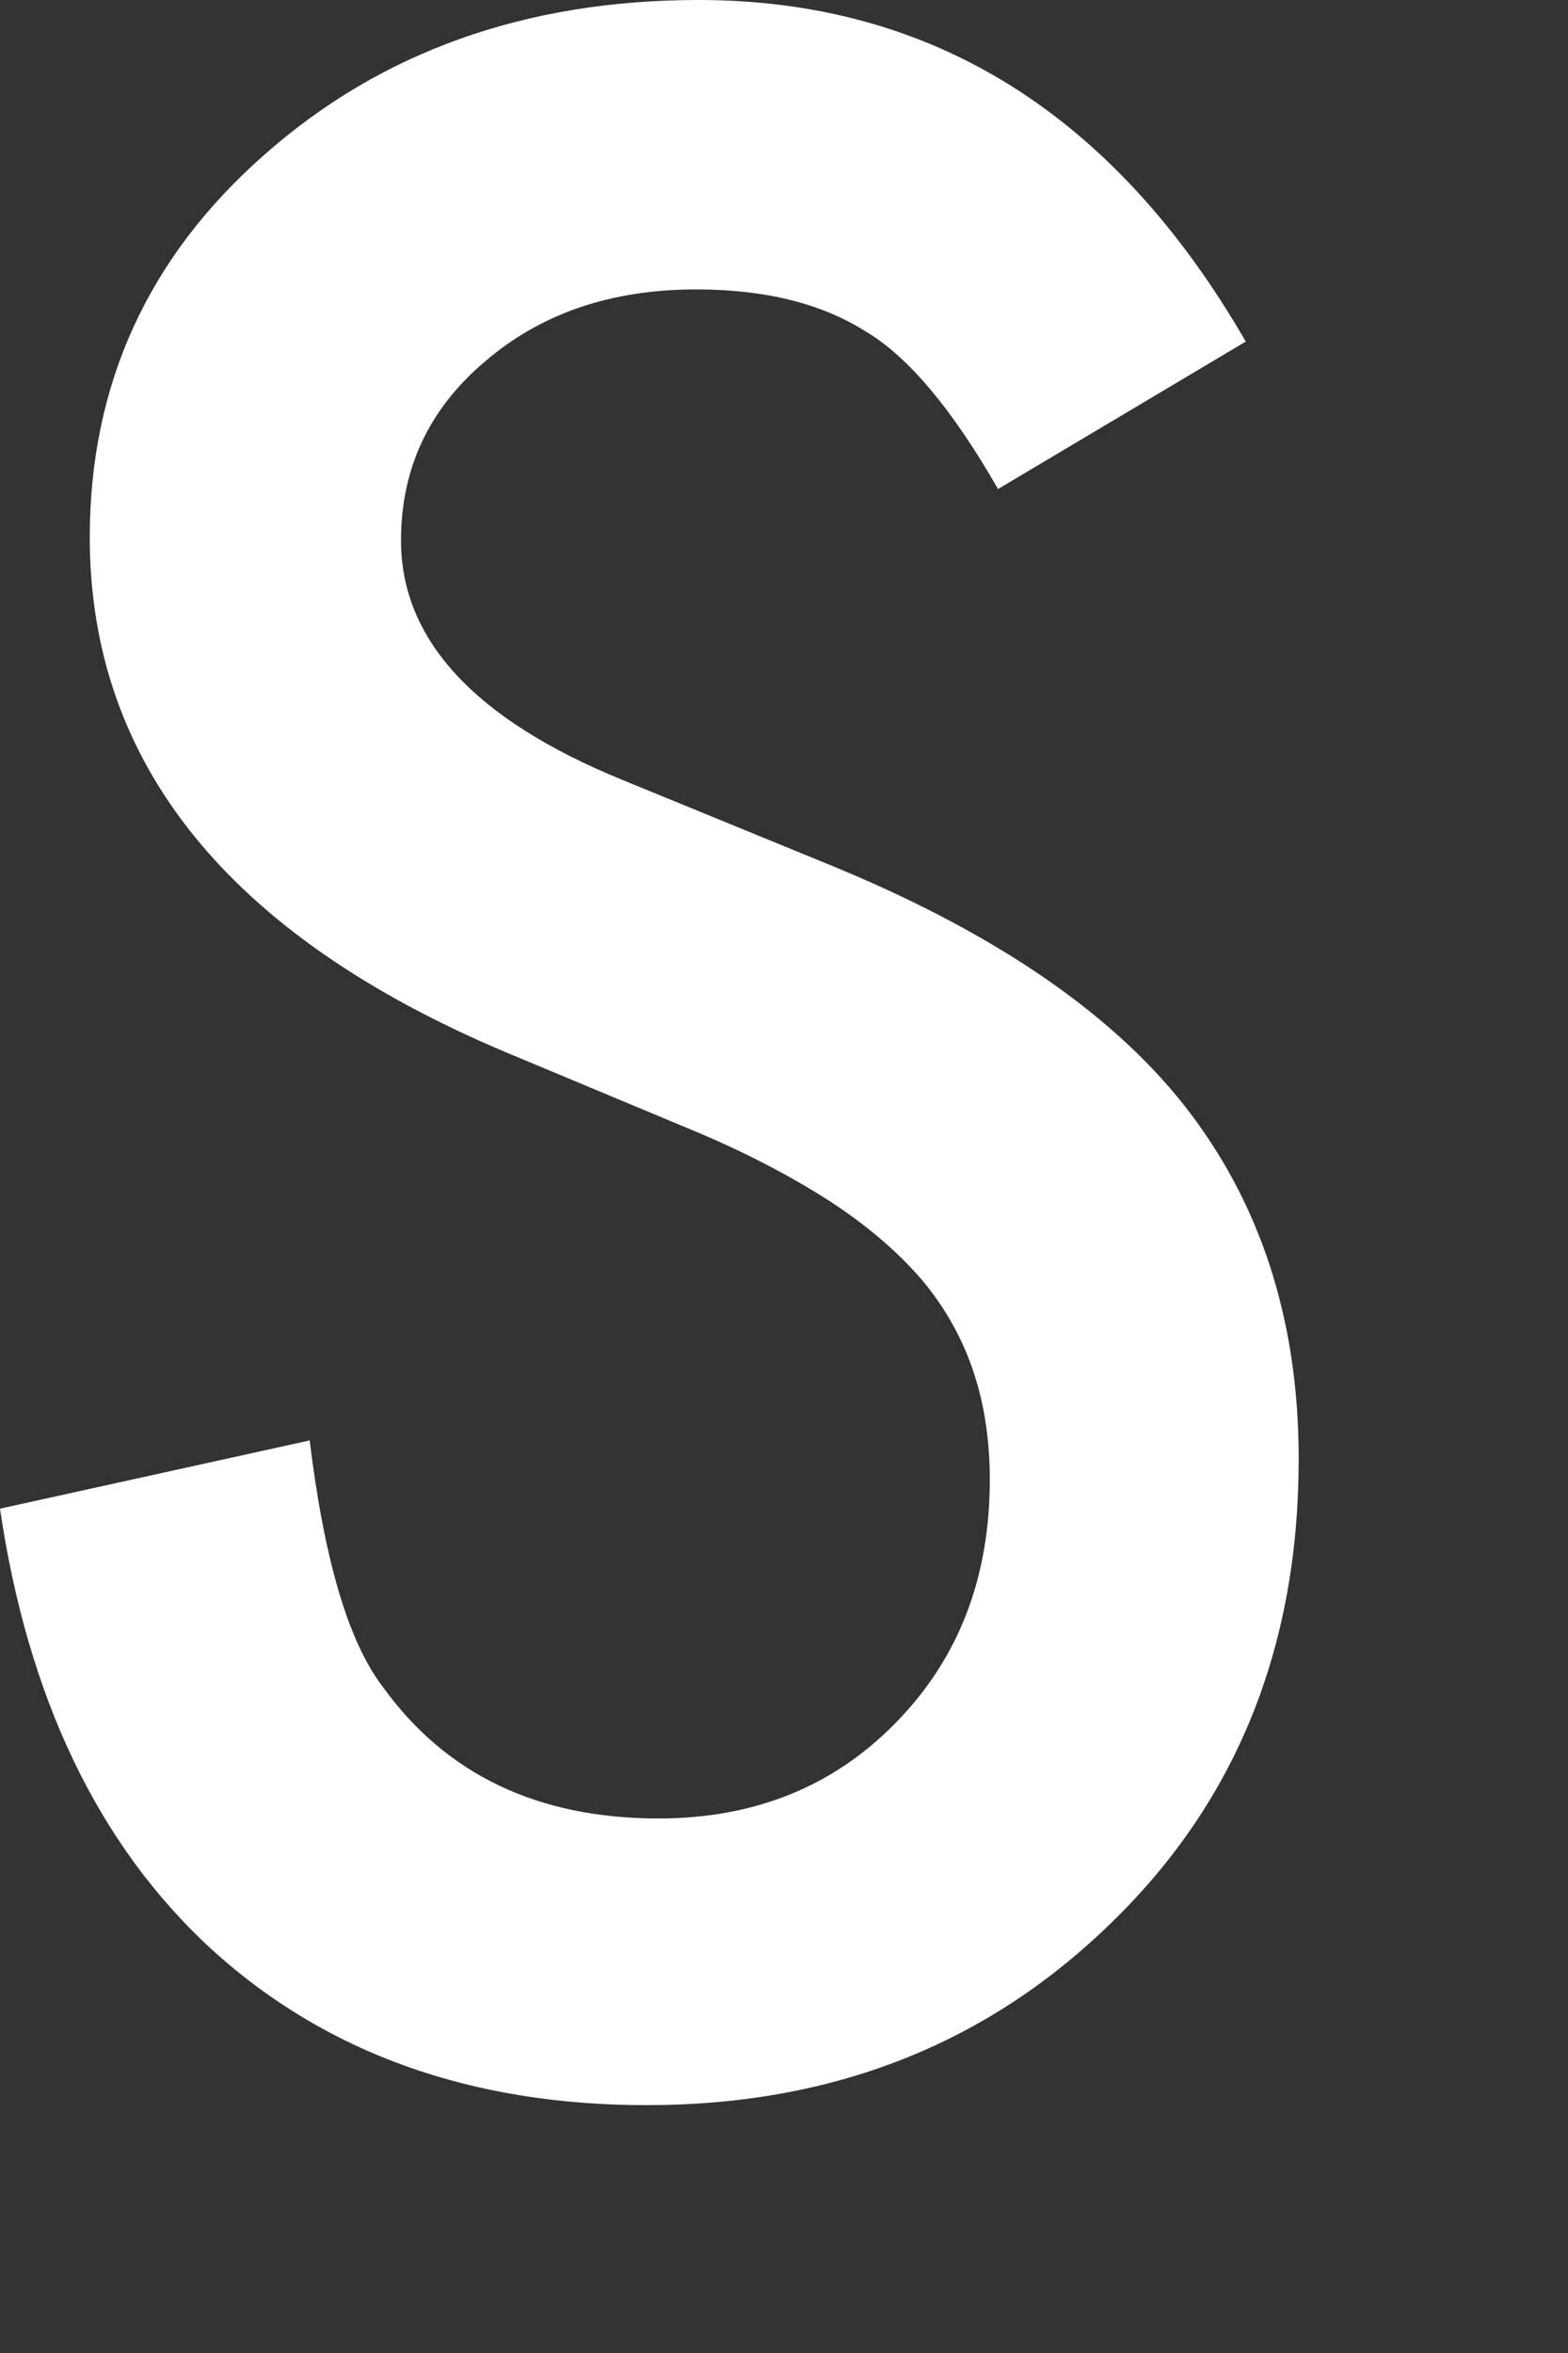 <?xml version="1.0" encoding="utf-8"?>
<svg xmlns="http://www.w3.org/2000/svg" fill="none" height="100%" overflow="visible" preserveAspectRatio="none" style="display: block;" viewBox="0 0 4 6" width="100%">
<rect x="0" y="0" width="4" height="6" fill="#333333" stroke="none"/>
<path d="M1.68 4.637C1.372 4.637 1.138 4.525 0.977 4.302C0.888 4.186 0.827 3.976 0.79 3.673L0 3.847C0.071 4.33 0.251 4.705 0.539 4.97C0.831 5.236 1.202 5.368 1.65 5.368C2.123 5.368 2.519 5.213 2.838 4.9C3.156 4.59 3.313 4.197 3.313 3.72C3.313 3.365 3.215 3.066 3.022 2.82C2.829 2.575 2.521 2.369 2.101 2.199L1.586 1.988C1.21 1.834 1.023 1.631 1.023 1.378C1.023 1.195 1.094 1.043 1.237 0.922C1.38 0.799 1.559 0.738 1.776 0.738C1.952 0.738 2.096 0.774 2.208 0.845C2.315 0.908 2.428 1.041 2.546 1.247L3.178 0.871C2.843 0.291 2.378 0 1.782 0C1.341 0 0.971 0.132 0.674 0.395C0.377 0.656 0.229 0.982 0.229 1.37C0.229 1.946 0.583 2.385 1.29 2.683L1.788 2.891C1.917 2.946 2.029 3.006 2.123 3.067C2.217 3.129 2.293 3.195 2.353 3.265C2.412 3.336 2.455 3.413 2.483 3.497C2.511 3.58 2.525 3.673 2.525 3.773C2.525 4.024 2.445 4.23 2.285 4.393C2.125 4.557 1.922 4.637 1.68 4.637Z" fill="white" id="Vector"/>
</svg>